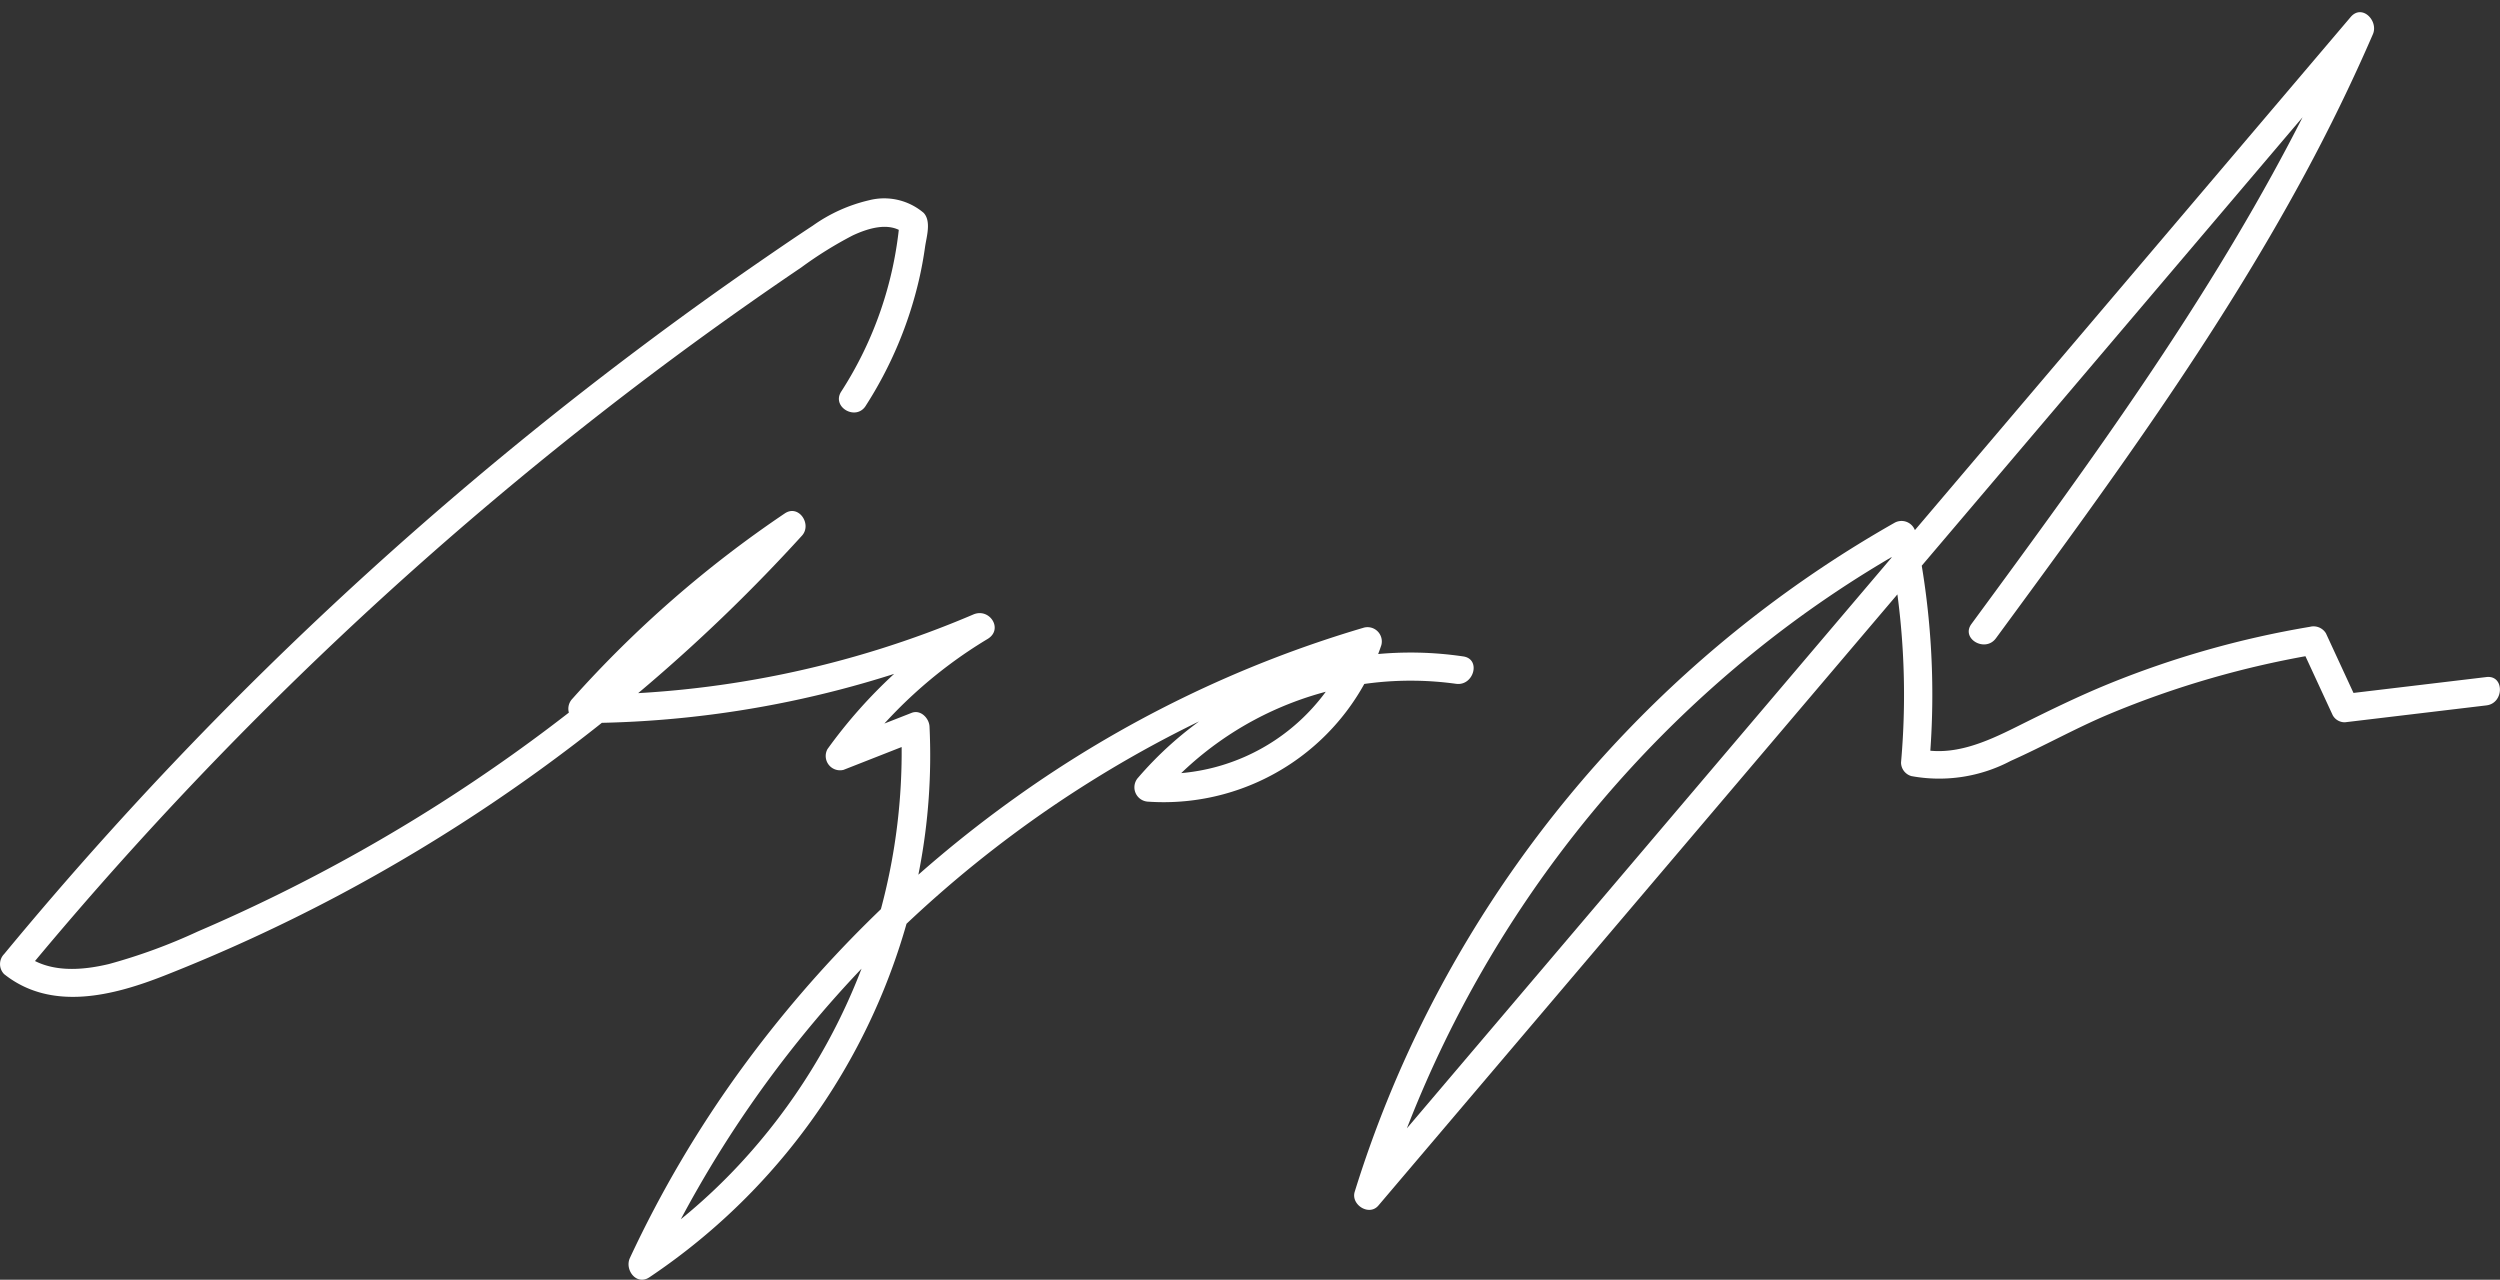<?xml version="1.0" encoding="UTF-8"?>
<svg xmlns="http://www.w3.org/2000/svg" xmlns:xlink="http://www.w3.org/1999/xlink" id="Group_8" data-name="Group 8" width="172.848" height="88.48" viewBox="0 0 172.848 88.48">
  <rect x="0" y="0" width="172.848" height="88.48" fill="#333333" stroke="none"/>
  <defs>
    <clipPath id="clip-path">
      <rect id="Rectangle_25" data-name="Rectangle 25" width="172.848" height="88.48" fill="none"></rect>
    </clipPath>
  </defs>
  <g id="Group_7" data-name="Group 7" clip-path="url(#clip-path)">
    <path id="Path_5" data-name="Path 5" d="M59.851,35.364a27.651,27.651,0,0,0,3.7-8.772q.251-1.1.407-2.221c.1-.7.445-1.774-.1-2.355a4.211,4.211,0,0,0-3.777-.868A10.99,10.99,0,0,0,56.2,22.9c-1.361.892-2.7,1.815-4.042,2.741q-4.016,2.78-7.922,5.713A258.173,258.173,0,0,0,14.99,56.942Q7.291,64.783.284,73.265a.992.992,0,0,0,0,1.385c3.273,2.609,7.56,1.493,11.11.093A117.864,117.864,0,0,0,23.33,69.252,119,119,0,0,0,44.815,54.638a117.424,117.424,0,0,0,10.63-10.3c.713-.784-.221-2.191-1.187-1.539A78.327,78.327,0,0,0,39.566,55.621a.992.992,0,0,0,.692,1.673,71.475,71.475,0,0,0,28.025-5.819l-.989-1.692a34.273,34.273,0,0,0-10.08,9.306.989.989,0,0,0,1.106,1.44l5.224-2.052-1.24-.945A41.867,41.867,0,0,1,51.077,87.859,39.738,39.738,0,0,1,43.9,93.924l1.341,1.34A78.973,78.973,0,0,1,60.1,73.718a81.131,81.131,0,0,1,21-15.636,77.251,77.251,0,0,1,13.723-5.5l-1.206-1.205a13.9,13.9,0,0,1-14.223,9.389l.692,1.672a22.887,22.887,0,0,1,20.57-7.861c1.234.185,1.766-1.7.521-1.89A24.85,24.85,0,0,0,78.7,61.055a.994.994,0,0,0,.693,1.673A15.86,15.86,0,0,0,95.506,51.9.988.988,0,0,0,94.3,50.695,80.594,80.594,0,0,0,70.217,62.44,83.426,83.426,0,0,0,51.251,81.216a78.616,78.616,0,0,0-7.7,13.06c-.378.813.448,1.928,1.341,1.34a43.834,43.834,0,0,0,18.674-28.2,41.892,41.892,0,0,0,.7-9.883c-.028-.573-.613-1.191-1.24-.944L57.8,58.639l1.106,1.439a31.892,31.892,0,0,1,9.377-8.6c1.11-.669.14-2.176-.989-1.692a69.057,69.057,0,0,1-27.036,5.552l.693,1.673a76.273,76.273,0,0,1,14.3-12.517L54.06,42.951A117.043,117.043,0,0,1,13.682,71.7a38.927,38.927,0,0,1-6.149,2.253c-1.933.462-4.213.628-5.864-.688V74.65A255.921,255.921,0,0,1,48.108,30.914q3.6-2.623,7.287-5.119a26.956,26.956,0,0,1,3.551-2.211c1.034-.485,2.517-.971,3.532-.182l-.287-.692a25.891,25.891,0,0,1-4.031,11.666c-.683,1.064,1.012,2.048,1.692.989" transform="translate(0 -7.301)" fill="#fff"></path>
    <path id="Path_6" data-name="Path 6" d="M187.718,44.579c7.595-10.336,15.221-20.723,21.33-32.03,1.716-3.176,3.3-6.421,4.735-9.736.4-.923-.75-2.116-1.539-1.187L185.435,33.193l-26.7,31.443L143.639,82.409l1.637.954a79.248,79.248,0,0,1,25.616-37.741,76.73,76.73,0,0,1,10.8-7.338l-1.439-.586a52.862,52.862,0,0,1,.906,15.464.983.983,0,0,0,.719.944,10.6,10.6,0,0,0,6.868-1.053c2.289-1.021,4.471-2.254,6.785-3.226a65.251,65.251,0,0,1,14.419-4.154l-1.106-.45,2.162,4.677a.944.944,0,0,0,.846.485l9.781-1.168c1.236-.148,1.251-2.108,0-1.959l-9.781,1.168.846.485-2.162-4.677a1,1,0,0,0-1.106-.45,65.668,65.668,0,0,0-13.863,3.924c-2.21.9-4.334,1.95-6.467,3.013-2.06,1.026-4.357,2.058-6.7,1.5l.72.944a54.639,54.639,0,0,0-.976-15.984.989.989,0,0,0-1.439-.586A81.073,81.073,0,0,0,148.378,70.5a79.655,79.655,0,0,0-4.991,12.344c-.28.9,1,1.709,1.637.954l26.808-31.568,26.7-31.443L213.629,3.011,212.09,1.824c-5.1,11.8-12.193,22.574-19.664,32.984-2.112,2.943-4.256,5.863-6.4,8.781-.748,1.017.952,2,1.692.989" transform="translate(-49.723 -0.447)" fill="#fff"></path>
  </g>
</svg>
